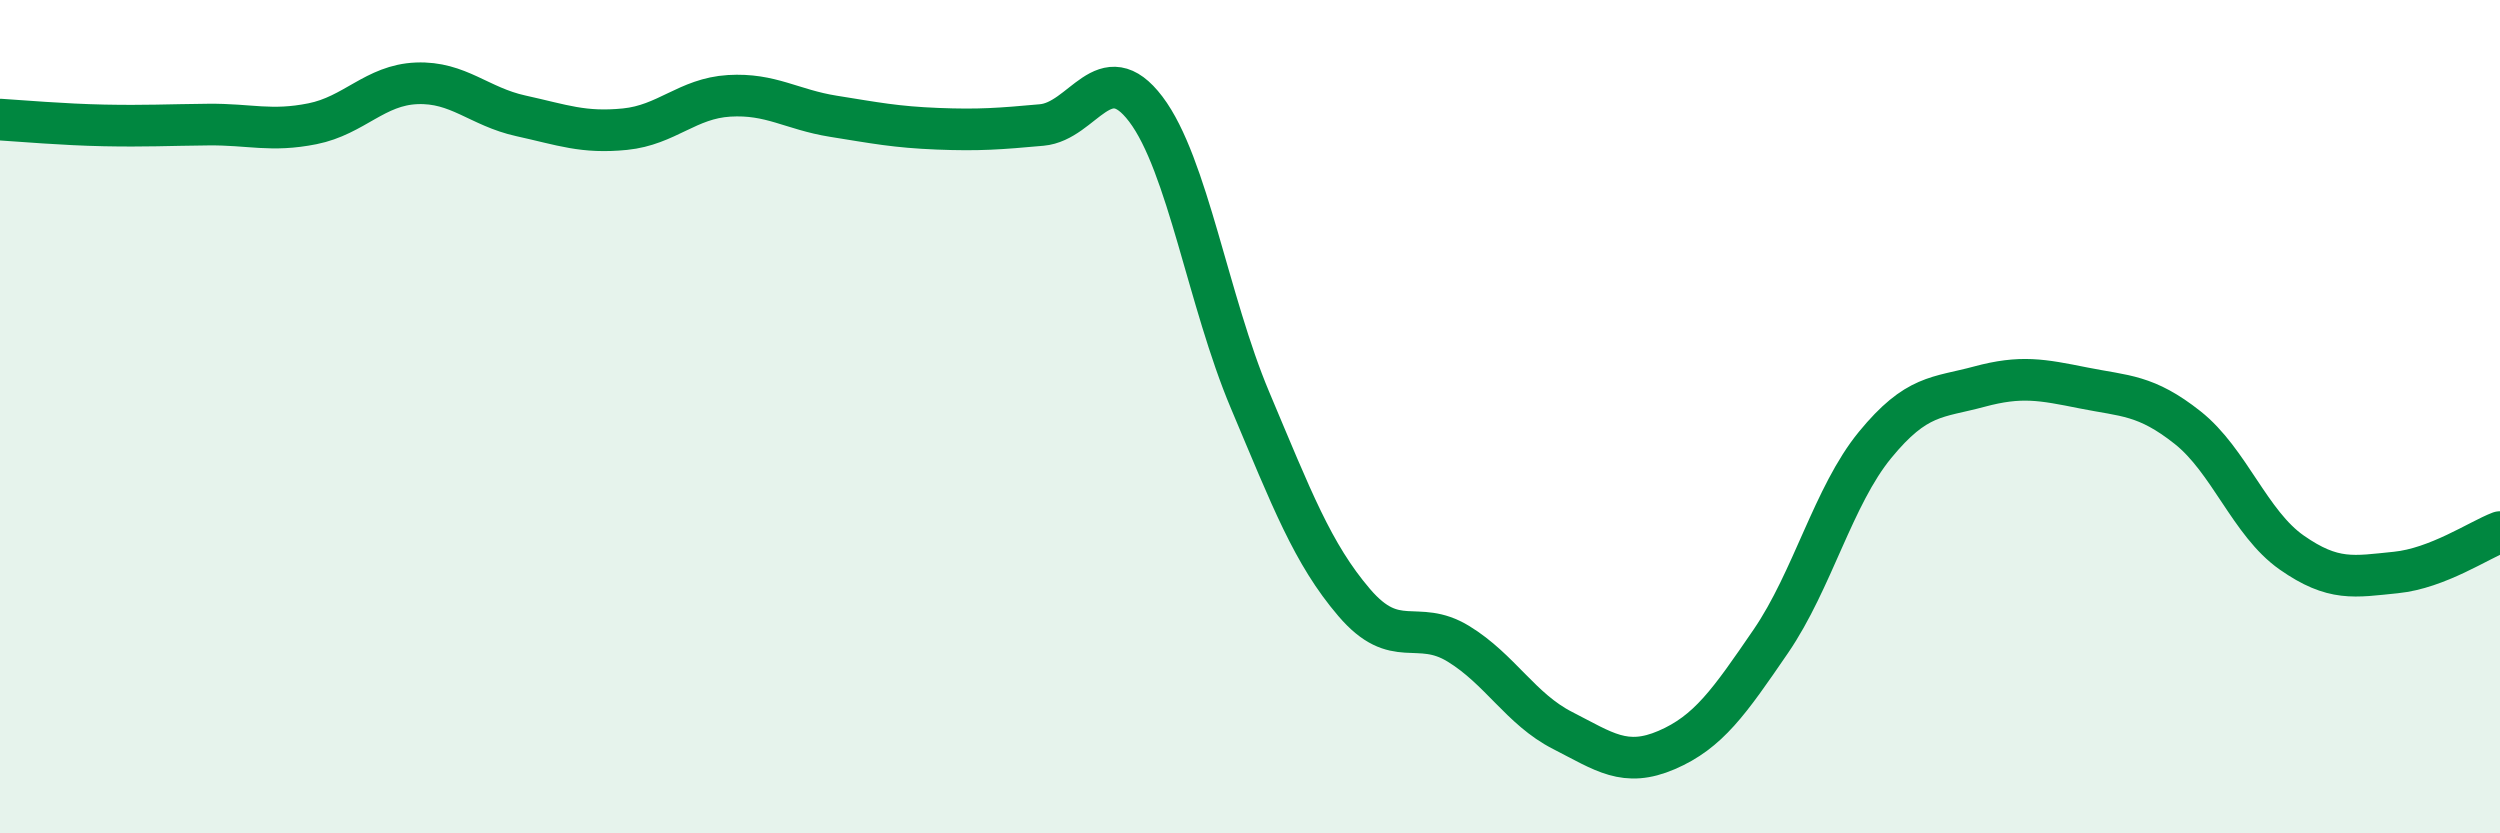
    <svg width="60" height="20" viewBox="0 0 60 20" xmlns="http://www.w3.org/2000/svg">
      <path
        d="M 0,2.87 C 0.5,2.9 1.5,2.99 2.5,3.01 C 3.5,3.03 4,3 5,2.99 C 6,2.98 6.5,3.17 7.5,2.97 C 8.5,2.77 9,2.04 10,2 C 11,1.96 11.5,2.56 12.5,2.78 C 13.5,3 14,3.2 15,3.1 C 16,3 16.5,2.36 17.5,2.3 C 18.5,2.24 19,2.63 20,2.79 C 21,2.95 21.5,3.05 22.5,3.09 C 23.5,3.13 24,3.09 25,3 C 26,2.91 26.5,1.3 27.5,2.62 C 28.5,3.94 29,7.23 30,9.6 C 31,11.97 31.5,13.29 32.5,14.46 C 33.5,15.63 34,14.84 35,15.45 C 36,16.06 36.5,17.02 37.5,17.53 C 38.5,18.04 39,18.43 40,18 C 41,17.57 41.5,16.85 42.5,15.39 C 43.5,13.93 44,11.9 45,10.68 C 46,9.46 46.5,9.55 47.5,9.28 C 48.5,9.01 49,9.11 50,9.31 C 51,9.51 51.5,9.47 52.5,10.26 C 53.5,11.05 54,12.56 55,13.26 C 56,13.96 56.5,13.84 57.5,13.74 C 58.5,13.64 59.5,12.96 60,12.77L60 20L0 20Z"
        fill="#008740"
        opacity="0.1"
        stroke-linecap="round"
        stroke-linejoin="round"
      />
      <path
        d="M 0,2.87 C 0.5,2.9 1.5,2.99 2.5,3.01 C 3.5,3.03 4,3 5,2.99 C 6,2.98 6.5,3.17 7.5,2.97 C 8.5,2.77 9,2.04 10,2 C 11,1.96 11.5,2.56 12.5,2.78 C 13.5,3 14,3.2 15,3.1 C 16,3 16.5,2.36 17.5,2.3 C 18.5,2.24 19,2.63 20,2.79 C 21,2.95 21.5,3.05 22.5,3.09 C 23.5,3.13 24,3.09 25,3 C 26,2.91 26.5,1.3 27.5,2.62 C 28.5,3.94 29,7.23 30,9.6 C 31,11.97 31.5,13.29 32.5,14.46 C 33.5,15.63 34,14.84 35,15.45 C 36,16.06 36.5,17.02 37.5,17.53 C 38.5,18.04 39,18.43 40,18 C 41,17.57 41.5,16.85 42.5,15.39 C 43.5,13.93 44,11.9 45,10.68 C 46,9.46 46.5,9.55 47.5,9.28 C 48.5,9.01 49,9.11 50,9.31 C 51,9.51 51.5,9.47 52.5,10.26 C 53.5,11.05 54,12.56 55,13.26 C 56,13.96 56.5,13.84 57.5,13.74 C 58.5,13.64 59.5,12.96 60,12.77"
        stroke="#008740"
        stroke-width="1"
        fill="none"
        stroke-linecap="round"
        stroke-linejoin="round"
      />
    </svg>
  